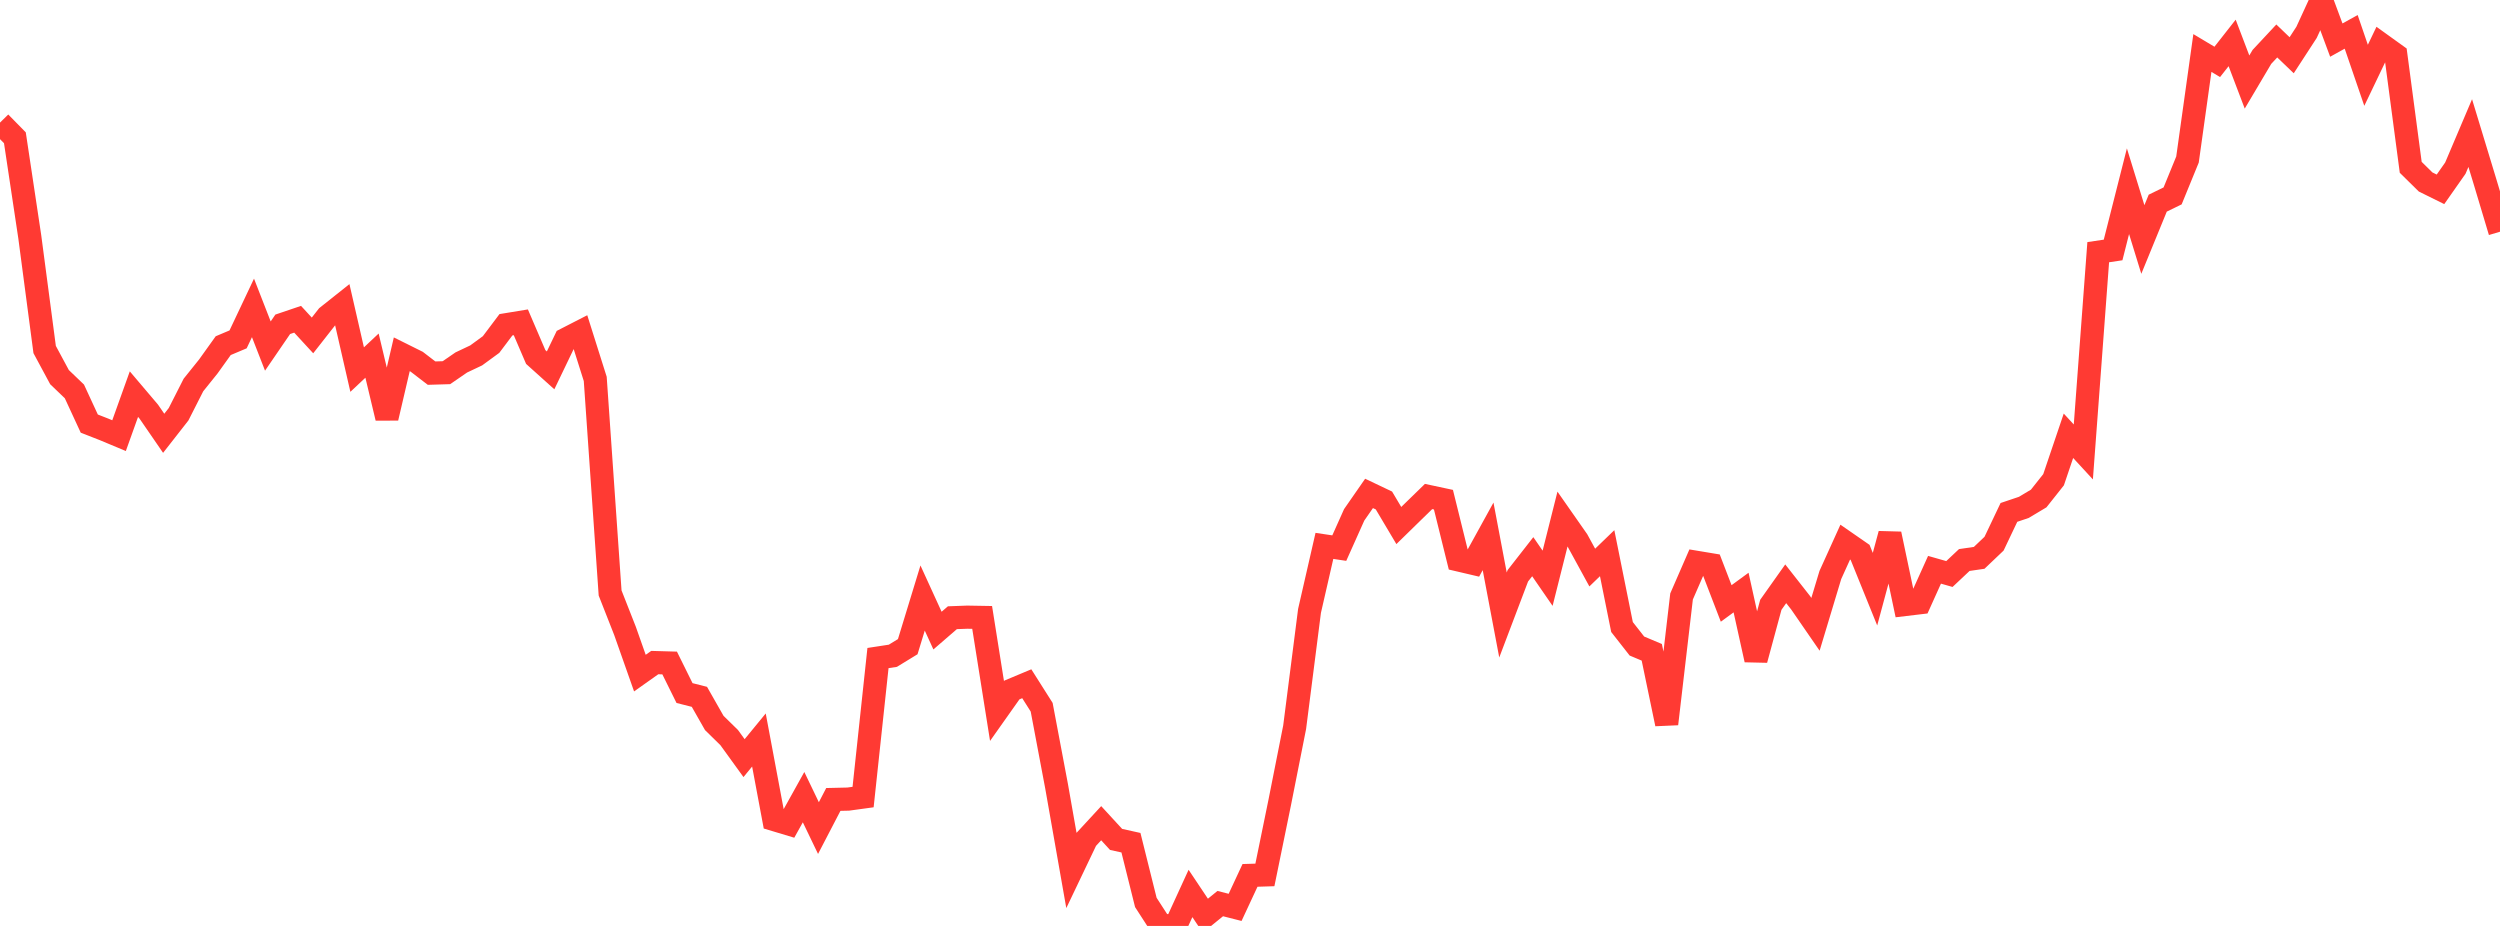 <?xml version="1.0" standalone="no"?>
<!DOCTYPE svg PUBLIC "-//W3C//DTD SVG 1.1//EN" "http://www.w3.org/Graphics/SVG/1.1/DTD/svg11.dtd">

<svg width="135" height="50" viewBox="0 0 135 50" preserveAspectRatio="none" 
  xmlns="http://www.w3.org/2000/svg"
  xmlns:xlink="http://www.w3.org/1999/xlink">


<polyline points="0.0, 6.621 0.804, 7.44 1.607, 12.782 2.411, 18.874 3.214, 20.366 4.018, 21.137 4.821, 22.874 5.625, 23.189 6.429, 23.525 7.232, 21.283 8.036, 22.231 8.839, 23.398 9.643, 22.37 10.446, 20.789 11.25, 19.788 12.054, 18.665 12.857, 18.326 13.661, 16.626 14.464, 18.687 15.268, 17.512 16.071, 17.24 16.875, 18.113 17.679, 17.087 18.482, 16.449 19.286, 19.958 20.089, 19.204 20.893, 22.571 21.696, 19.132 22.5, 19.532 23.304, 20.149 24.107, 20.125 24.911, 19.572 25.714, 19.192 26.518, 18.604 27.321, 17.537 28.125, 17.405 28.929, 19.278 29.732, 20 30.536, 18.328 31.339, 17.916 32.143, 20.462 32.946, 32.021 33.75, 34.067 34.554, 36.348 35.357, 35.779 36.161, 35.802 36.964, 37.425 37.768, 37.629 38.571, 39.04 39.375, 39.828 40.179, 40.939 40.982, 39.96 41.786, 44.251 42.589, 44.493 43.393, 43.046 44.196, 44.716 45.0, 43.17 45.804, 43.151 46.607, 43.041 47.411, 35.535 48.214, 35.412 49.018, 34.92 49.821, 32.293 50.625, 34.052 51.429, 33.357 52.232, 33.327 53.036, 33.341 53.839, 38.395 54.643, 37.258 55.446, 36.922 56.25, 38.191 57.054, 42.449 57.857, 47.007 58.661, 45.323 59.464, 44.453 60.268, 45.328 61.071, 45.506 61.875, 48.731 62.679, 49.975 63.482, 50.0 64.286, 48.246 65.089, 49.448 65.893, 48.794 66.696, 48.998 67.5, 47.271 68.304, 47.246 69.107, 43.325 69.911, 39.27 70.714, 32.988 71.518, 29.478 72.321, 29.598 73.125, 27.802 73.929, 26.644 74.732, 27.026 75.536, 28.379 76.339, 27.594 77.143, 26.811 77.946, 26.983 78.75, 30.234 79.554, 30.423 80.357, 28.964 81.161, 33.21 81.964, 31.092 82.768, 30.062 83.571, 31.226 84.375, 28.029 85.179, 29.179 85.982, 30.648 86.786, 29.872 87.589, 33.86 88.393, 34.886 89.196, 35.224 90.0, 39.091 90.804, 32.209 91.607, 30.365 92.411, 30.499 93.214, 32.586 94.018, 31.998 94.821, 35.629 95.625, 32.659 96.429, 31.524 97.232, 32.547 98.036, 33.713 98.839, 31.049 99.643, 29.274 100.446, 29.83 101.25, 31.816 102.054, 28.835 102.857, 32.645 103.661, 32.549 104.464, 30.768 105.268, 30.997 106.071, 30.241 106.875, 30.124 107.679, 29.359 108.482, 27.67 109.286, 27.399 110.089, 26.919 110.893, 25.905 111.696, 23.532 112.5, 24.405 113.304, 13.618 114.107, 13.498 114.911, 10.326 115.714, 12.933 116.518, 10.97 117.321, 10.579 118.125, 8.614 118.929, 2.862 119.732, 3.342 120.536, 2.318 121.339, 4.43 122.143, 3.073 122.946, 2.212 123.75, 2.983 124.554, 1.747 125.357, 0.0 126.161, 2.165 126.964, 1.72 127.768, 4.067 128.571, 2.39 129.375, 2.968 130.179, 9.035 130.982, 9.826 131.786, 10.224 132.589, 9.079 133.393, 7.186 134.196, 9.828 135.0, 12.512" fill="none" stroke="#ff3a33" stroke-width="1.25"/>

</svg>